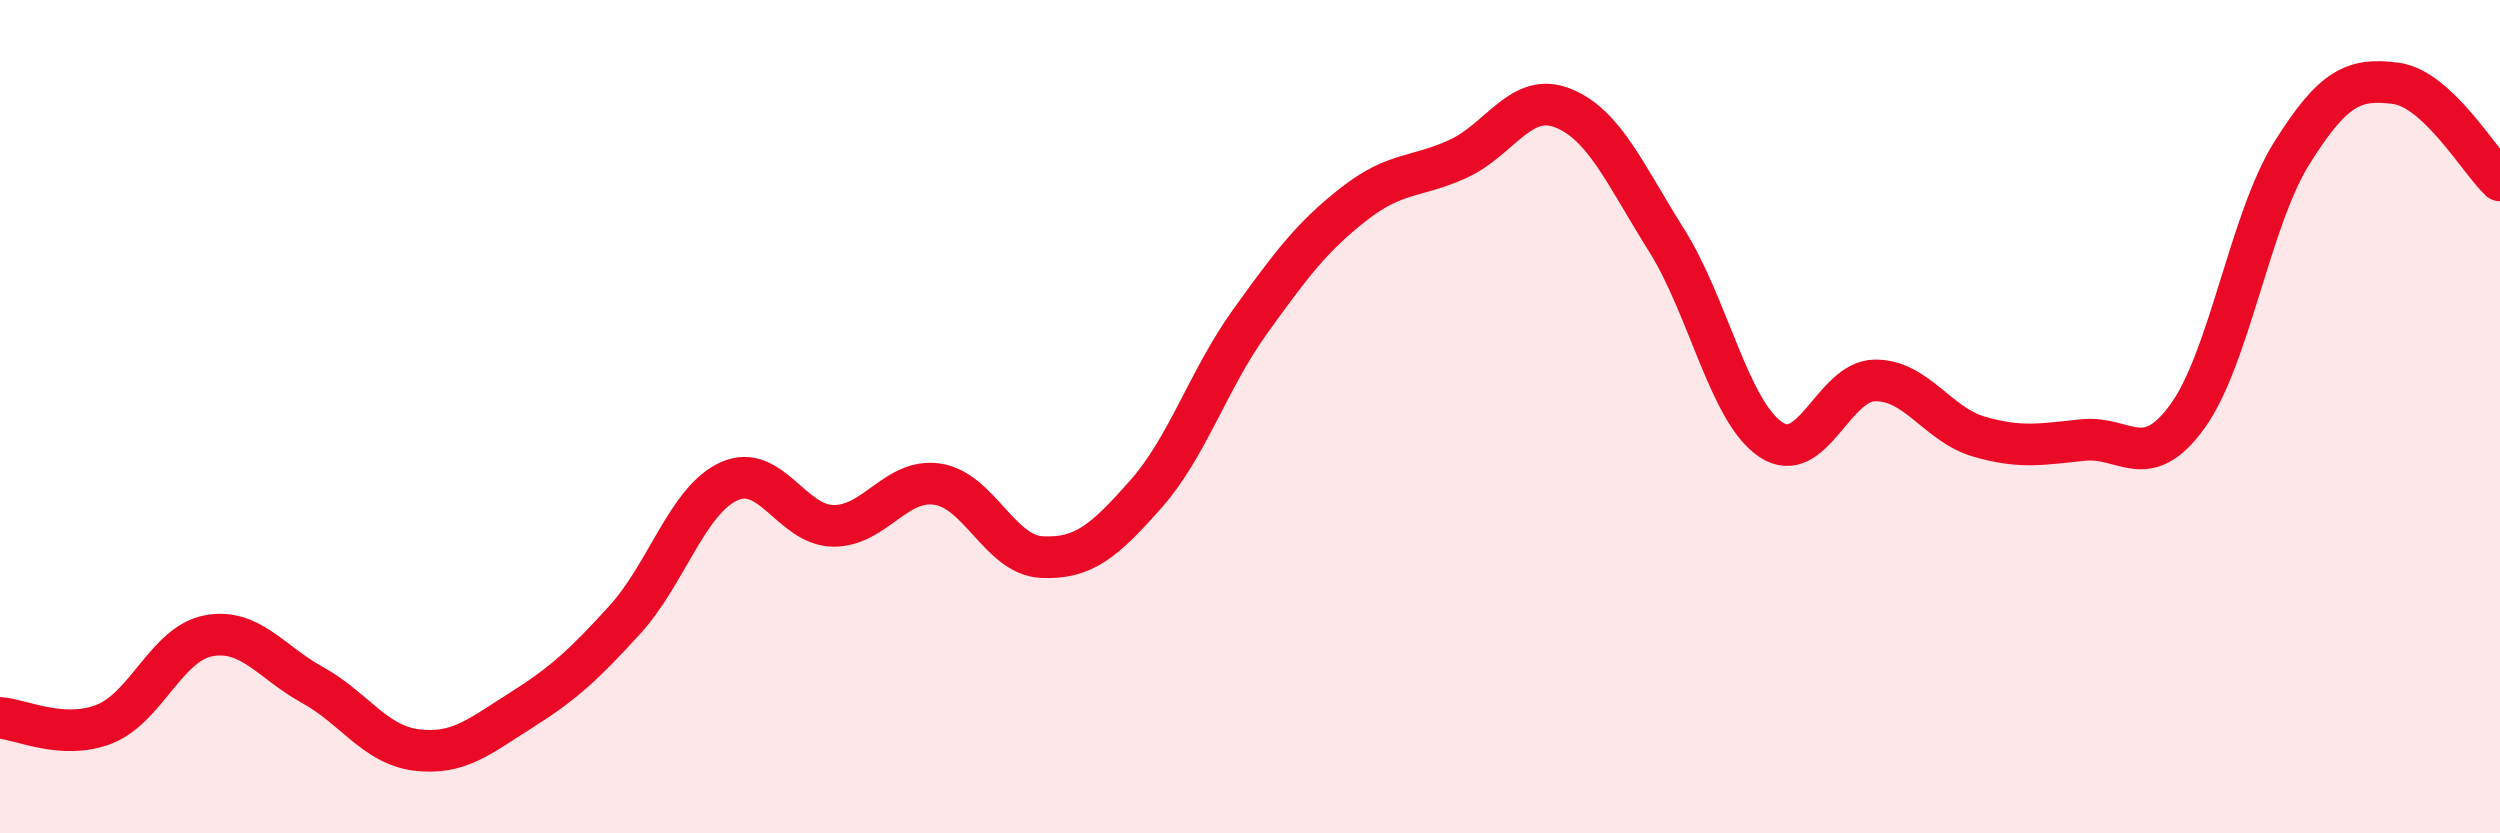 
    <svg width="60" height="20" viewBox="0 0 60 20" xmlns="http://www.w3.org/2000/svg">
      <path
        d="M 0,17.23 C 0.5,17.26 1.5,17.77 2.5,17.38 C 3.5,16.99 4,15.45 5,15.26 C 6,15.07 6.5,15.89 7.5,16.44 C 8.5,16.99 9,17.88 10,18 C 11,18.12 11.5,17.68 12.5,17.05 C 13.5,16.42 14,15.97 15,14.87 C 16,13.77 16.5,12 17.5,11.55 C 18.5,11.1 19,12.61 20,12.62 C 21,12.63 21.5,11.47 22.5,11.62 C 23.5,11.77 24,13.32 25,13.37 C 26,13.42 26.5,12.99 27.5,11.86 C 28.5,10.73 29,9.11 30,7.72 C 31,6.33 31.5,5.67 32.5,4.89 C 33.5,4.11 34,4.27 35,3.81 C 36,3.35 36.5,2.2 37.5,2.59 C 38.5,2.98 39,4.18 40,5.77 C 41,7.36 41.5,9.88 42.5,10.55 C 43.5,11.22 44,9.14 45,9.13 C 46,9.12 46.5,10.19 47.5,10.48 C 48.5,10.77 49,10.66 50,10.56 C 51,10.46 51.5,11.37 52.5,9.99 C 53.5,8.61 54,5.28 55,3.68 C 56,2.08 56.5,1.87 57.5,2 C 58.5,2.13 59.5,3.86 60,4.33L60 20L0 20Z"
        fill="#EB0A25"
        opacity="0.1"
        stroke-linecap="round"
        stroke-linejoin="round"
      />
      <path
        d="M 0,17.23 C 0.5,17.26 1.5,17.77 2.5,17.38 C 3.5,16.99 4,15.45 5,15.26 C 6,15.07 6.5,15.89 7.5,16.44 C 8.5,16.99 9,17.88 10,18 C 11,18.12 11.5,17.68 12.5,17.05 C 13.5,16.42 14,15.97 15,14.87 C 16,13.77 16.5,12 17.5,11.55 C 18.5,11.1 19,12.61 20,12.62 C 21,12.63 21.5,11.47 22.5,11.62 C 23.5,11.77 24,13.32 25,13.37 C 26,13.42 26.5,12.99 27.5,11.86 C 28.5,10.73 29,9.11 30,7.72 C 31,6.33 31.5,5.67 32.5,4.89 C 33.5,4.11 34,4.27 35,3.81 C 36,3.35 36.5,2.2 37.5,2.59 C 38.5,2.98 39,4.18 40,5.77 C 41,7.36 41.5,9.88 42.5,10.55 C 43.5,11.22 44,9.14 45,9.13 C 46,9.12 46.5,10.19 47.5,10.48 C 48.5,10.77 49,10.66 50,10.56 C 51,10.46 51.5,11.37 52.5,9.99 C 53.5,8.61 54,5.28 55,3.68 C 56,2.08 56.5,1.87 57.5,2 C 58.5,2.13 59.5,3.86 60,4.33"
        stroke="#EB0A25"
        stroke-width="1"
        fill="none"
        stroke-linecap="round"
        stroke-linejoin="round"
      />
    </svg>
  